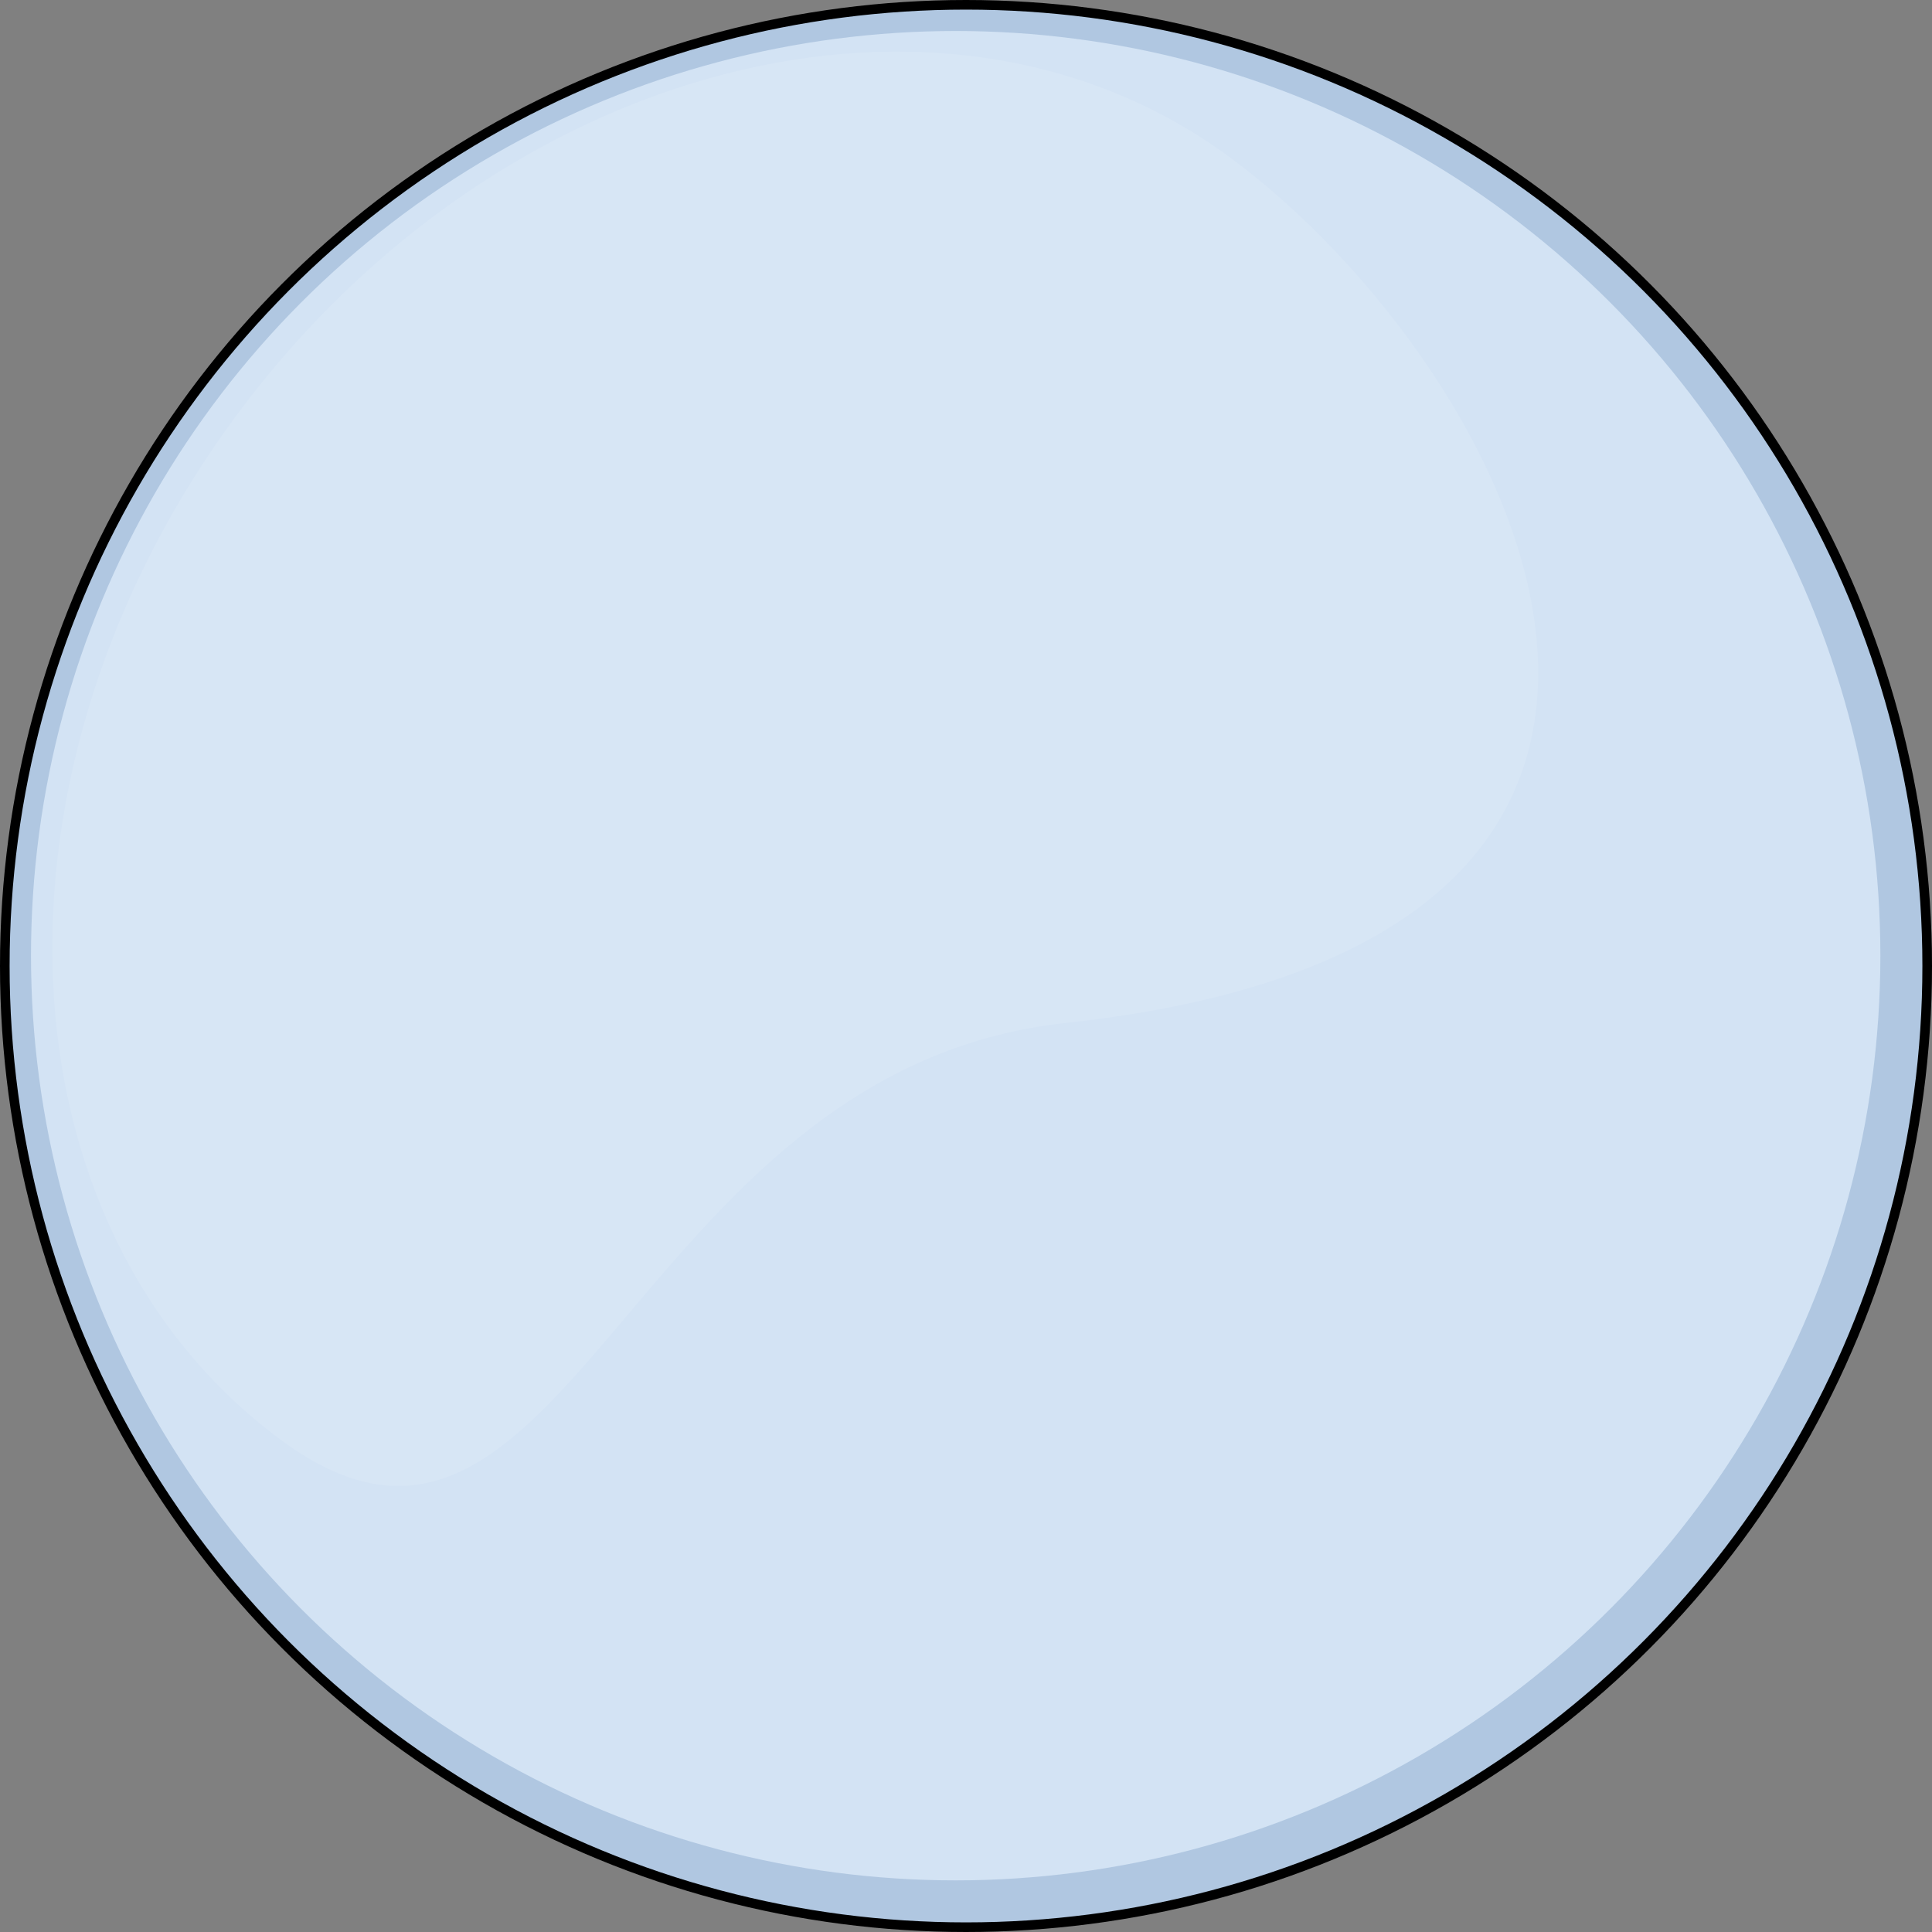 <?xml version="1.0" encoding="utf-8"?>
<!-- Created by: Science Figures, www.sciencefigures.org, Generator: Science Figures Editor -->
<!DOCTYPE svg PUBLIC "-//W3C//DTD SVG 1.1//EN" "http://www.w3.org/Graphics/SVG/1.1/DTD/svg11.dtd">
<svg version="1.1" id="Layer_1" xmlns="http://www.w3.org/2000/svg" xmlns:xlink="http://www.w3.org/1999/xlink" 
	 width="800px" height="800px" viewBox="0 0 502.5 502.5" enable-background="new 0 0 502.5 502.5" xml:space="preserve">
<rect x="0" y="0" width="502.5" height="502.5" fill="#808080" stroke="none"/>
<g>
	<circle fill="#B0C7E1" cx="251.25" cy="251.25" r="250"/>
	
		<circle fill="none" stroke="#000000" stroke-width="2.5" stroke-linecap="round" stroke-linejoin="round" stroke-miterlimit="10" cx="251.25" cy="251.25" r="250"/>
	<circle fill="#D3E3F4" cx="248.568" cy="248.568" r="240.504"/>
	<path opacity="0.1" fill="#FFFFFF" d="M277.137,266.066C163.213,278.408,147.328,429.67,72.873,374.375
		S-6.551,199.676,61.77,107.678C130.092,15.682,245.836-14.07,320.291,41.225S471.9,244.967,277.137,266.066z"/>
</g>
</svg>